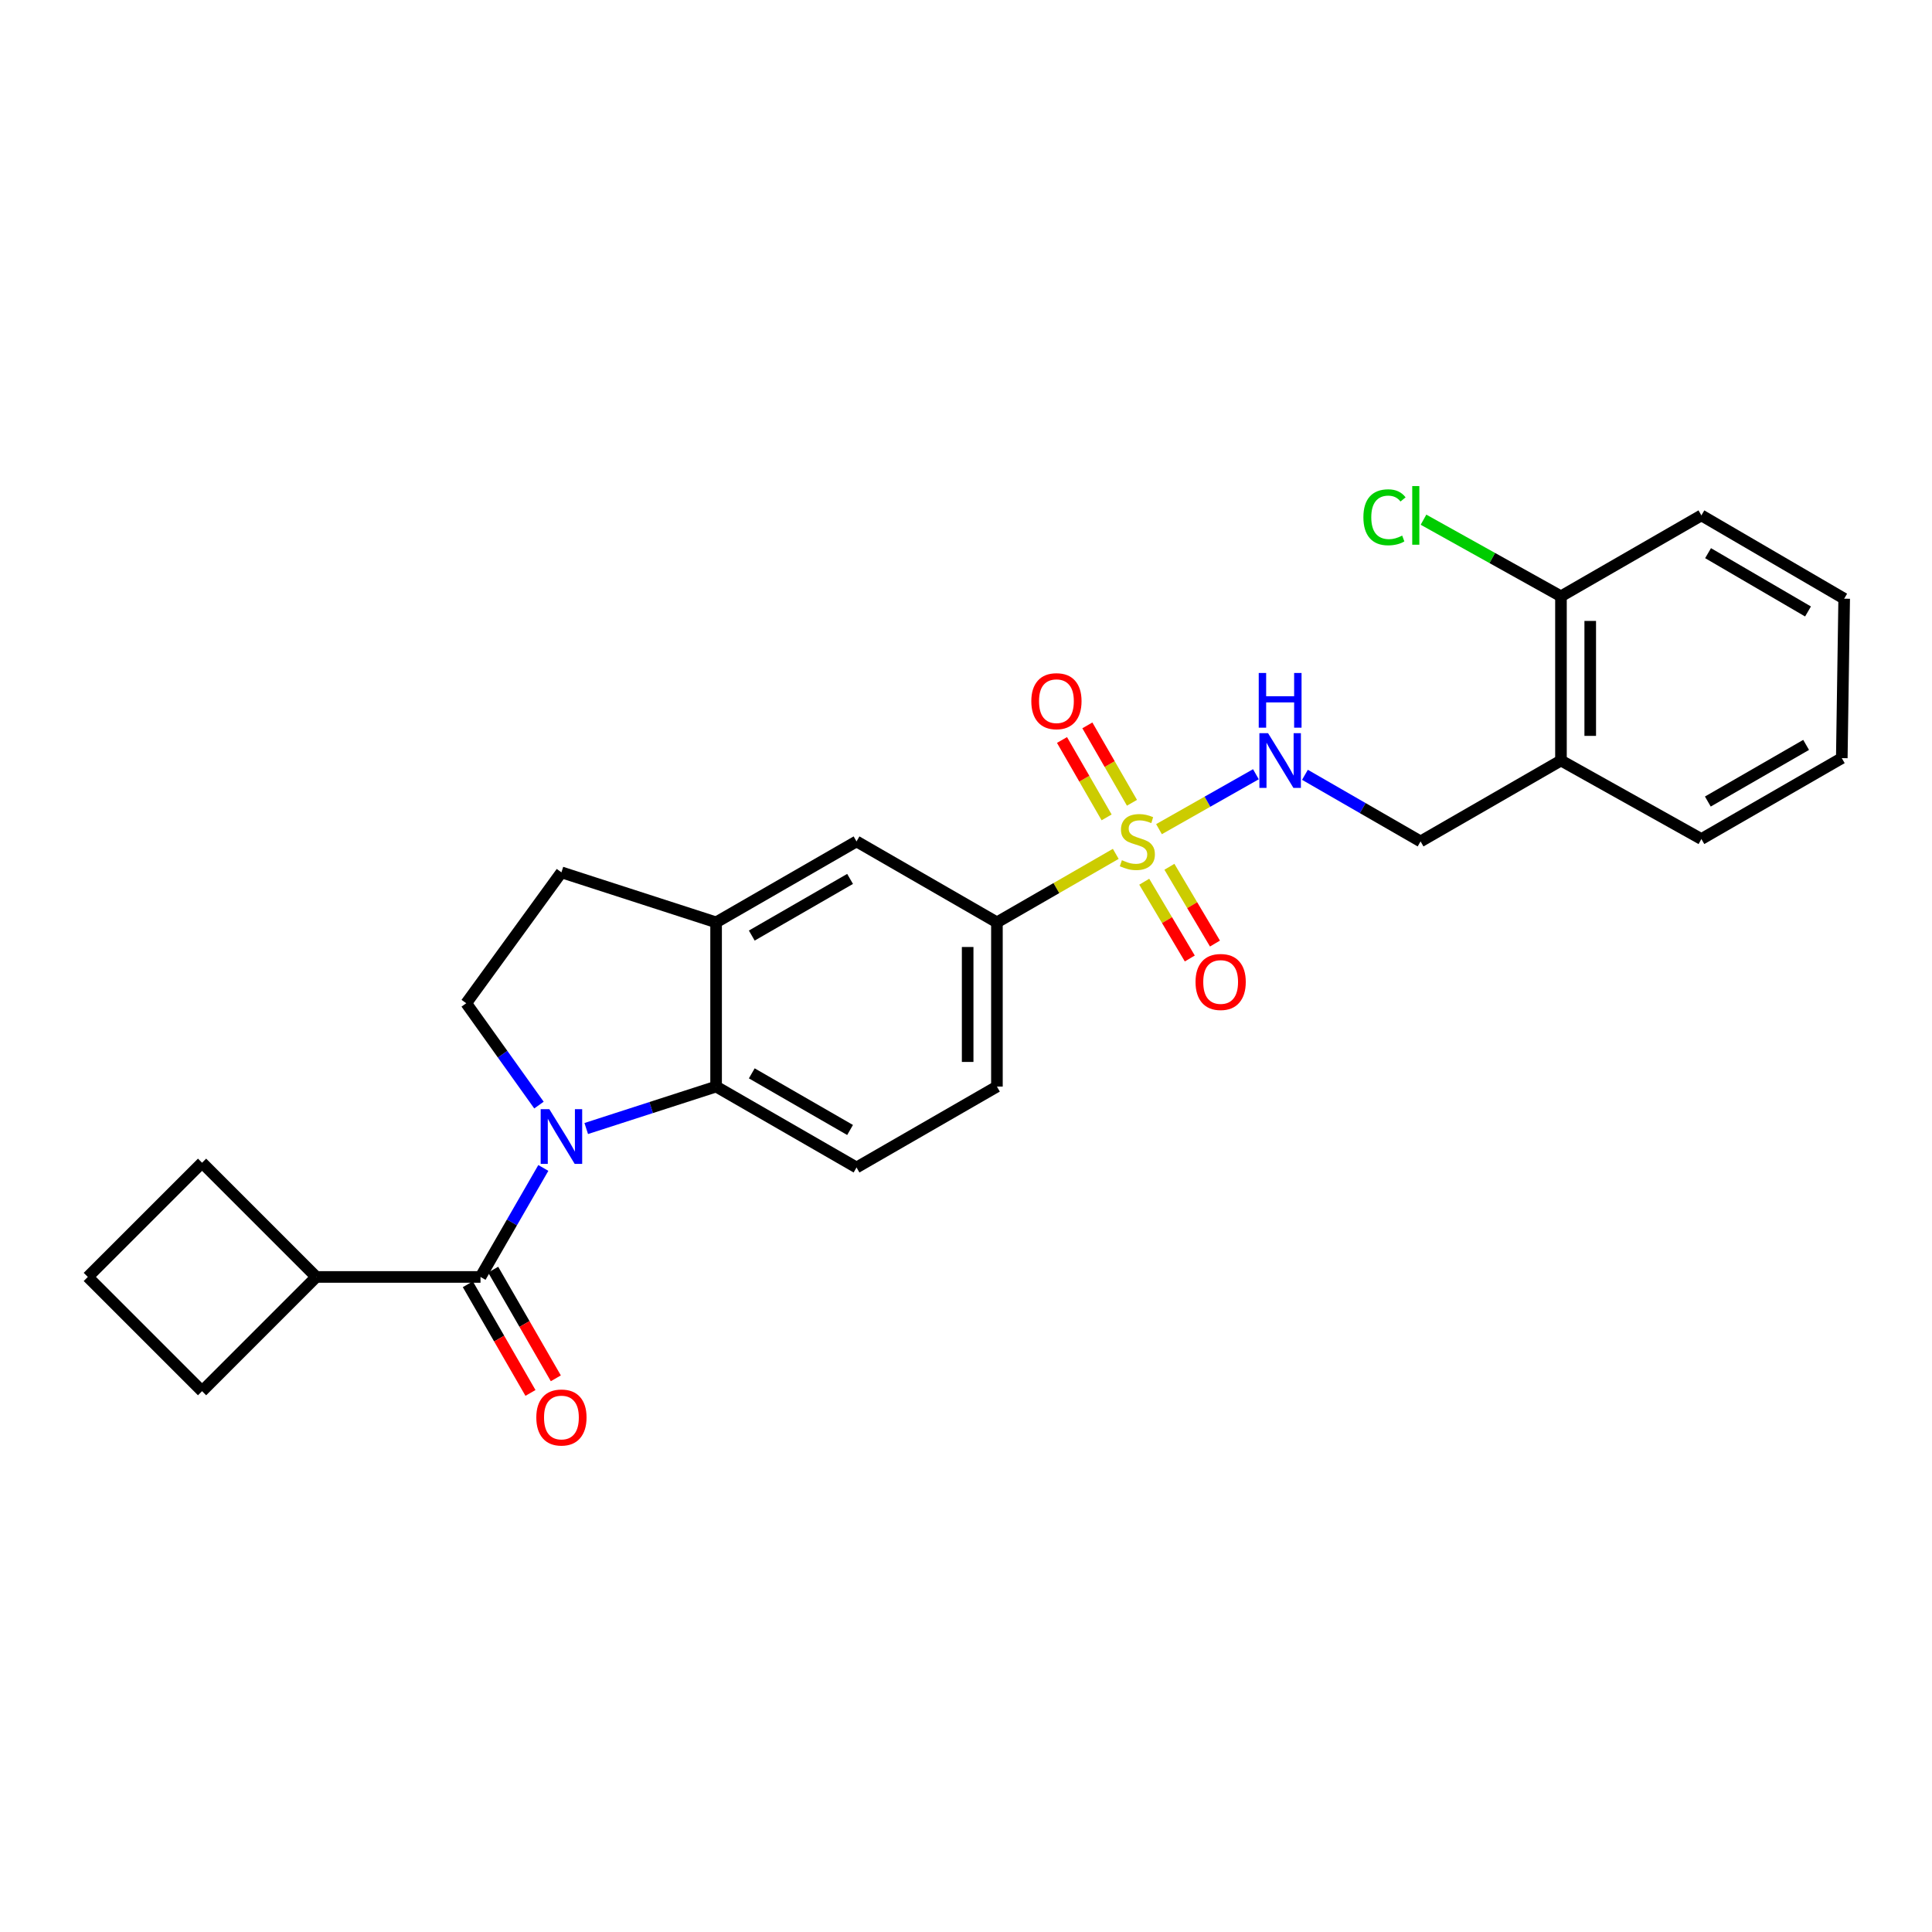 <?xml version='1.0' encoding='iso-8859-1'?>
<svg version='1.1' baseProfile='full'
              xmlns='http://www.w3.org/2000/svg'
                      xmlns:rdkit='http://www.rdkit.org/xml'
                      xmlns:xlink='http://www.w3.org/1999/xlink'
                  xml:space='preserve'
width='1000px' height='1000px' viewBox='0 0 1000 1000'>
<!-- END OF HEADER -->
<rect style='opacity:1.0;fill:#FFFFFF;stroke:none' width='1000' height='1000' x='0' y='0'> </rect>
<path class='bond-3' d='M 577.515,441.959 L 546.761,459.684' style='fill:none;fill-rule:evenodd;stroke:#CCCC00;stroke-width:6px;stroke-linecap:butt;stroke-linejoin:miter;stroke-opacity:1' />
<path class='bond-3' d='M 546.761,459.684 L 516.007,477.41' style='fill:none;fill-rule:evenodd;stroke:#000000;stroke-width:6px;stroke-linecap:butt;stroke-linejoin:miter;stroke-opacity:1' />
<path class='bond-5' d='M 599.896,429.169 L 624.976,414.958' style='fill:none;fill-rule:evenodd;stroke:#CCCC00;stroke-width:6px;stroke-linecap:butt;stroke-linejoin:miter;stroke-opacity:1' />
<path class='bond-5' d='M 624.976,414.958 L 650.057,400.747' style='fill:none;fill-rule:evenodd;stroke:#0000FF;stroke-width:6px;stroke-linecap:butt;stroke-linejoin:miter;stroke-opacity:1' />
<path class='bond-9' d='M 592.26,456.374 L 604.048,476.243' style='fill:none;fill-rule:evenodd;stroke:#CCCC00;stroke-width:6px;stroke-linecap:butt;stroke-linejoin:miter;stroke-opacity:1' />
<path class='bond-9' d='M 604.048,476.243 L 615.836,496.112' style='fill:none;fill-rule:evenodd;stroke:#FF0000;stroke-width:6px;stroke-linecap:butt;stroke-linejoin:miter;stroke-opacity:1' />
<path class='bond-9' d='M 605.288,448.645 L 617.076,468.514' style='fill:none;fill-rule:evenodd;stroke:#CCCC00;stroke-width:6px;stroke-linecap:butt;stroke-linejoin:miter;stroke-opacity:1' />
<path class='bond-9' d='M 617.076,468.514 L 628.864,488.383' style='fill:none;fill-rule:evenodd;stroke:#FF0000;stroke-width:6px;stroke-linecap:butt;stroke-linejoin:miter;stroke-opacity:1' />
<path class='bond-10' d='M 585.908,415.518 L 574.362,395.486' style='fill:none;fill-rule:evenodd;stroke:#CCCC00;stroke-width:6px;stroke-linecap:butt;stroke-linejoin:miter;stroke-opacity:1' />
<path class='bond-10' d='M 574.362,395.486 L 562.816,375.454' style='fill:none;fill-rule:evenodd;stroke:#FF0000;stroke-width:6px;stroke-linecap:butt;stroke-linejoin:miter;stroke-opacity:1' />
<path class='bond-10' d='M 572.783,423.082 L 561.238,403.05' style='fill:none;fill-rule:evenodd;stroke:#CCCC00;stroke-width:6px;stroke-linecap:butt;stroke-linejoin:miter;stroke-opacity:1' />
<path class='bond-10' d='M 561.238,403.05 L 549.692,383.019' style='fill:none;fill-rule:evenodd;stroke:#FF0000;stroke-width:6px;stroke-linecap:butt;stroke-linejoin:miter;stroke-opacity:1' />
<path class='bond-0' d='M 303.437,584.12 L 337.044,573.264' style='fill:none;fill-rule:evenodd;stroke:#0000FF;stroke-width:6px;stroke-linecap:butt;stroke-linejoin:miter;stroke-opacity:1' />
<path class='bond-0' d='M 337.044,573.264 L 370.652,562.408' style='fill:none;fill-rule:evenodd;stroke:#000000;stroke-width:6px;stroke-linecap:butt;stroke-linejoin:miter;stroke-opacity:1' />
<path class='bond-1' d='M 281.225,604.526 L 264.967,632.736' style='fill:none;fill-rule:evenodd;stroke:#0000FF;stroke-width:6px;stroke-linecap:butt;stroke-linejoin:miter;stroke-opacity:1' />
<path class='bond-1' d='M 264.967,632.736 L 248.709,660.946' style='fill:none;fill-rule:evenodd;stroke:#000000;stroke-width:6px;stroke-linecap:butt;stroke-linejoin:miter;stroke-opacity:1' />
<path class='bond-27' d='M 278.967,571.989 L 260.143,545.634' style='fill:none;fill-rule:evenodd;stroke:#0000FF;stroke-width:6px;stroke-linecap:butt;stroke-linejoin:miter;stroke-opacity:1' />
<path class='bond-27' d='M 260.143,545.634 L 241.32,519.278' style='fill:none;fill-rule:evenodd;stroke:#000000;stroke-width:6px;stroke-linecap:butt;stroke-linejoin:miter;stroke-opacity:1' />
<path class='bond-12' d='M 242.147,664.729 L 258.358,692.855' style='fill:none;fill-rule:evenodd;stroke:#000000;stroke-width:6px;stroke-linecap:butt;stroke-linejoin:miter;stroke-opacity:1' />
<path class='bond-12' d='M 258.358,692.855 L 274.569,720.981' style='fill:none;fill-rule:evenodd;stroke:#FF0000;stroke-width:6px;stroke-linecap:butt;stroke-linejoin:miter;stroke-opacity:1' />
<path class='bond-12' d='M 255.271,657.164 L 271.482,685.29' style='fill:none;fill-rule:evenodd;stroke:#000000;stroke-width:6px;stroke-linecap:butt;stroke-linejoin:miter;stroke-opacity:1' />
<path class='bond-12' d='M 271.482,685.29 L 287.693,713.416' style='fill:none;fill-rule:evenodd;stroke:#FF0000;stroke-width:6px;stroke-linecap:butt;stroke-linejoin:miter;stroke-opacity:1' />
<path class='bond-16' d='M 248.709,660.946 L 163.711,660.946' style='fill:none;fill-rule:evenodd;stroke:#000000;stroke-width:6px;stroke-linecap:butt;stroke-linejoin:miter;stroke-opacity:1' />
<path class='bond-2' d='M 370.652,562.408 L 443.338,604.284' style='fill:none;fill-rule:evenodd;stroke:#000000;stroke-width:6px;stroke-linecap:butt;stroke-linejoin:miter;stroke-opacity:1' />
<path class='bond-2' d='M 389.117,555.564 L 439.997,584.877' style='fill:none;fill-rule:evenodd;stroke:#000000;stroke-width:6px;stroke-linecap:butt;stroke-linejoin:miter;stroke-opacity:1' />
<path class='bond-26' d='M 370.652,562.408 L 370.652,477.41' style='fill:none;fill-rule:evenodd;stroke:#000000;stroke-width:6px;stroke-linecap:butt;stroke-linejoin:miter;stroke-opacity:1' />
<path class='bond-7' d='M 516.007,477.41 L 443.338,435.517' style='fill:none;fill-rule:evenodd;stroke:#000000;stroke-width:6px;stroke-linecap:butt;stroke-linejoin:miter;stroke-opacity:1' />
<path class='bond-15' d='M 516.007,477.41 L 516.007,562.408' style='fill:none;fill-rule:evenodd;stroke:#000000;stroke-width:6px;stroke-linecap:butt;stroke-linejoin:miter;stroke-opacity:1' />
<path class='bond-15' d='M 500.858,490.159 L 500.858,549.658' style='fill:none;fill-rule:evenodd;stroke:#000000;stroke-width:6px;stroke-linecap:butt;stroke-linejoin:miter;stroke-opacity:1' />
<path class='bond-4' d='M 370.652,477.41 L 443.338,435.517' style='fill:none;fill-rule:evenodd;stroke:#000000;stroke-width:6px;stroke-linecap:butt;stroke-linejoin:miter;stroke-opacity:1' />
<path class='bond-4' d='M 389.119,484.25 L 439.999,454.925' style='fill:none;fill-rule:evenodd;stroke:#000000;stroke-width:6px;stroke-linecap:butt;stroke-linejoin:miter;stroke-opacity:1' />
<path class='bond-13' d='M 370.652,477.41 L 290.594,451.523' style='fill:none;fill-rule:evenodd;stroke:#000000;stroke-width:6px;stroke-linecap:butt;stroke-linejoin:miter;stroke-opacity:1' />
<path class='bond-14' d='M 675.436,401.036 L 705.36,418.277' style='fill:none;fill-rule:evenodd;stroke:#0000FF;stroke-width:6px;stroke-linecap:butt;stroke-linejoin:miter;stroke-opacity:1' />
<path class='bond-14' d='M 705.36,418.277 L 735.284,435.517' style='fill:none;fill-rule:evenodd;stroke:#000000;stroke-width:6px;stroke-linecap:butt;stroke-linejoin:miter;stroke-opacity:1' />
<path class='bond-6' d='M 241.32,519.278 L 290.594,451.523' style='fill:none;fill-rule:evenodd;stroke:#000000;stroke-width:6px;stroke-linecap:butt;stroke-linejoin:miter;stroke-opacity:1' />
<path class='bond-8' d='M 443.338,604.284 L 516.007,562.408' style='fill:none;fill-rule:evenodd;stroke:#000000;stroke-width:6px;stroke-linecap:butt;stroke-linejoin:miter;stroke-opacity:1' />
<path class='bond-11' d='M 807.953,393.641 L 735.284,435.517' style='fill:none;fill-rule:evenodd;stroke:#000000;stroke-width:6px;stroke-linecap:butt;stroke-linejoin:miter;stroke-opacity:1' />
<path class='bond-17' d='M 807.953,393.641 L 807.953,308.643' style='fill:none;fill-rule:evenodd;stroke:#000000;stroke-width:6px;stroke-linecap:butt;stroke-linejoin:miter;stroke-opacity:1' />
<path class='bond-17' d='M 823.102,380.891 L 823.102,321.392' style='fill:none;fill-rule:evenodd;stroke:#000000;stroke-width:6px;stroke-linecap:butt;stroke-linejoin:miter;stroke-opacity:1' />
<path class='bond-20' d='M 807.953,393.641 L 880.639,434.28' style='fill:none;fill-rule:evenodd;stroke:#000000;stroke-width:6px;stroke-linecap:butt;stroke-linejoin:miter;stroke-opacity:1' />
<path class='bond-21' d='M 163.711,660.946 L 104.591,720.075' style='fill:none;fill-rule:evenodd;stroke:#000000;stroke-width:6px;stroke-linecap:butt;stroke-linejoin:miter;stroke-opacity:1' />
<path class='bond-22' d='M 163.711,660.946 L 104.591,601.827' style='fill:none;fill-rule:evenodd;stroke:#000000;stroke-width:6px;stroke-linecap:butt;stroke-linejoin:miter;stroke-opacity:1' />
<path class='bond-18' d='M 807.953,308.643 L 772.377,288.816' style='fill:none;fill-rule:evenodd;stroke:#000000;stroke-width:6px;stroke-linecap:butt;stroke-linejoin:miter;stroke-opacity:1' />
<path class='bond-18' d='M 772.377,288.816 L 736.801,268.99' style='fill:none;fill-rule:evenodd;stroke:#00CC00;stroke-width:6px;stroke-linecap:butt;stroke-linejoin:miter;stroke-opacity:1' />
<path class='bond-23' d='M 807.953,308.643 L 880.639,266.766' style='fill:none;fill-rule:evenodd;stroke:#000000;stroke-width:6px;stroke-linecap:butt;stroke-linejoin:miter;stroke-opacity:1' />
<path class='bond-19' d='M 45.455,660.946 L 104.591,601.827' style='fill:none;fill-rule:evenodd;stroke:#000000;stroke-width:6px;stroke-linecap:butt;stroke-linejoin:miter;stroke-opacity:1' />
<path class='bond-29' d='M 45.455,660.946 L 104.591,720.075' style='fill:none;fill-rule:evenodd;stroke:#000000;stroke-width:6px;stroke-linecap:butt;stroke-linejoin:miter;stroke-opacity:1' />
<path class='bond-24' d='M 880.639,434.28 L 953.308,392.403' style='fill:none;fill-rule:evenodd;stroke:#000000;stroke-width:6px;stroke-linecap:butt;stroke-linejoin:miter;stroke-opacity:1' />
<path class='bond-24' d='M 883.976,414.873 L 934.845,385.56' style='fill:none;fill-rule:evenodd;stroke:#000000;stroke-width:6px;stroke-linecap:butt;stroke-linejoin:miter;stroke-opacity:1' />
<path class='bond-28' d='M 880.639,266.766 L 954.545,309.88' style='fill:none;fill-rule:evenodd;stroke:#000000;stroke-width:6px;stroke-linecap:butt;stroke-linejoin:miter;stroke-opacity:1' />
<path class='bond-28' d='M 884.092,286.318 L 935.827,316.497' style='fill:none;fill-rule:evenodd;stroke:#000000;stroke-width:6px;stroke-linecap:butt;stroke-linejoin:miter;stroke-opacity:1' />
<path class='bond-25' d='M 953.308,392.403 L 954.545,309.88' style='fill:none;fill-rule:evenodd;stroke:#000000;stroke-width:6px;stroke-linecap:butt;stroke-linejoin:miter;stroke-opacity:1' />
<path  class='atom-0' d='M 580.692 445.237
Q 581.012 445.357, 582.332 445.917
Q 583.652 446.477, 585.092 446.837
Q 586.572 447.157, 588.012 447.157
Q 590.692 447.157, 592.252 445.877
Q 593.812 444.557, 593.812 442.277
Q 593.812 440.717, 593.012 439.757
Q 592.252 438.797, 591.052 438.277
Q 589.852 437.757, 587.852 437.157
Q 585.332 436.397, 583.812 435.677
Q 582.332 434.957, 581.252 433.437
Q 580.212 431.917, 580.212 429.357
Q 580.212 425.797, 582.612 423.597
Q 585.052 421.397, 589.852 421.397
Q 593.132 421.397, 596.852 422.957
L 595.932 426.037
Q 592.532 424.637, 589.972 424.637
Q 587.212 424.637, 585.692 425.797
Q 584.172 426.917, 584.212 428.877
Q 584.212 430.397, 584.972 431.317
Q 585.772 432.237, 586.892 432.757
Q 588.052 433.277, 589.972 433.877
Q 592.532 434.677, 594.052 435.477
Q 595.572 436.277, 596.652 437.917
Q 597.772 439.517, 597.772 442.277
Q 597.772 446.197, 595.132 448.317
Q 592.532 450.397, 588.172 450.397
Q 585.652 450.397, 583.732 449.837
Q 581.852 449.317, 579.612 448.397
L 580.692 445.237
' fill='#CCCC00'/>
<path  class='atom-1' d='M 284.334 574.109
L 293.614 589.109
Q 294.534 590.589, 296.014 593.269
Q 297.494 595.949, 297.574 596.109
L 297.574 574.109
L 301.334 574.109
L 301.334 602.429
L 297.454 602.429
L 287.494 586.029
Q 286.334 584.109, 285.094 581.909
Q 283.894 579.709, 283.534 579.029
L 283.534 602.429
L 279.854 602.429
L 279.854 574.109
L 284.334 574.109
' fill='#0000FF'/>
<path  class='atom-6' d='M 656.339 379.481
L 665.619 394.481
Q 666.539 395.961, 668.019 398.641
Q 669.499 401.321, 669.579 401.481
L 669.579 379.481
L 673.339 379.481
L 673.339 407.801
L 669.459 407.801
L 659.499 391.401
Q 658.339 389.481, 657.099 387.281
Q 655.899 385.081, 655.539 384.401
L 655.539 407.801
L 651.859 407.801
L 651.859 379.481
L 656.339 379.481
' fill='#0000FF'/>
<path  class='atom-6' d='M 651.519 348.329
L 655.359 348.329
L 655.359 360.369
L 669.839 360.369
L 669.839 348.329
L 673.679 348.329
L 673.679 376.649
L 669.839 376.649
L 669.839 363.569
L 655.359 363.569
L 655.359 376.649
L 651.519 376.649
L 651.519 348.329
' fill='#0000FF'/>
<path  class='atom-10' d='M 618.806 508.266
Q 618.806 501.466, 622.166 497.666
Q 625.526 493.866, 631.806 493.866
Q 638.086 493.866, 641.446 497.666
Q 644.806 501.466, 644.806 508.266
Q 644.806 515.146, 641.406 519.066
Q 638.006 522.946, 631.806 522.946
Q 625.566 522.946, 622.166 519.066
Q 618.806 515.186, 618.806 508.266
M 631.806 519.746
Q 636.126 519.746, 638.446 516.866
Q 640.806 513.946, 640.806 508.266
Q 640.806 502.706, 638.446 499.906
Q 636.126 497.066, 631.806 497.066
Q 627.486 497.066, 625.126 499.866
Q 622.806 502.666, 622.806 508.266
Q 622.806 513.986, 625.126 516.866
Q 627.486 519.746, 631.806 519.746
' fill='#FF0000'/>
<path  class='atom-11' d='M 533.808 362.928
Q 533.808 356.128, 537.168 352.328
Q 540.528 348.528, 546.808 348.528
Q 553.088 348.528, 556.448 352.328
Q 559.808 356.128, 559.808 362.928
Q 559.808 369.808, 556.408 373.728
Q 553.008 377.608, 546.808 377.608
Q 540.568 377.608, 537.168 373.728
Q 533.808 369.848, 533.808 362.928
M 546.808 374.408
Q 551.128 374.408, 553.448 371.528
Q 555.808 368.608, 555.808 362.928
Q 555.808 357.368, 553.448 354.568
Q 551.128 351.728, 546.808 351.728
Q 542.488 351.728, 540.128 354.528
Q 537.808 357.328, 537.808 362.928
Q 537.808 368.648, 540.128 371.528
Q 542.488 374.408, 546.808 374.408
' fill='#FF0000'/>
<path  class='atom-13' d='M 277.594 733.695
Q 277.594 726.895, 280.954 723.095
Q 284.314 719.295, 290.594 719.295
Q 296.874 719.295, 300.234 723.095
Q 303.594 726.895, 303.594 733.695
Q 303.594 740.575, 300.194 744.495
Q 296.794 748.375, 290.594 748.375
Q 284.354 748.375, 280.954 744.495
Q 277.594 740.615, 277.594 733.695
M 290.594 745.175
Q 294.914 745.175, 297.234 742.295
Q 299.594 739.375, 299.594 733.695
Q 299.594 728.135, 297.234 725.335
Q 294.914 722.495, 290.594 722.495
Q 286.274 722.495, 283.914 725.295
Q 281.594 728.095, 281.594 733.695
Q 281.594 739.415, 283.914 742.295
Q 286.274 745.175, 290.594 745.175
' fill='#FF0000'/>
<path  class='atom-19' d='M 705.69 267.746
Q 705.69 260.706, 708.97 257.026
Q 712.29 253.306, 718.57 253.306
Q 724.41 253.306, 727.53 257.426
L 724.89 259.586
Q 722.61 256.586, 718.57 256.586
Q 714.29 256.586, 712.01 259.466
Q 709.77 262.306, 709.77 267.746
Q 709.77 273.346, 712.09 276.226
Q 714.45 279.106, 719.01 279.106
Q 722.13 279.106, 725.77 277.226
L 726.89 280.226
Q 725.41 281.186, 723.17 281.746
Q 720.93 282.306, 718.45 282.306
Q 712.29 282.306, 708.97 278.546
Q 705.69 274.786, 705.69 267.746
' fill='#00CC00'/>
<path  class='atom-19' d='M 730.97 251.586
L 734.65 251.586
L 734.65 281.946
L 730.97 281.946
L 730.97 251.586
' fill='#00CC00'/>
</svg>
